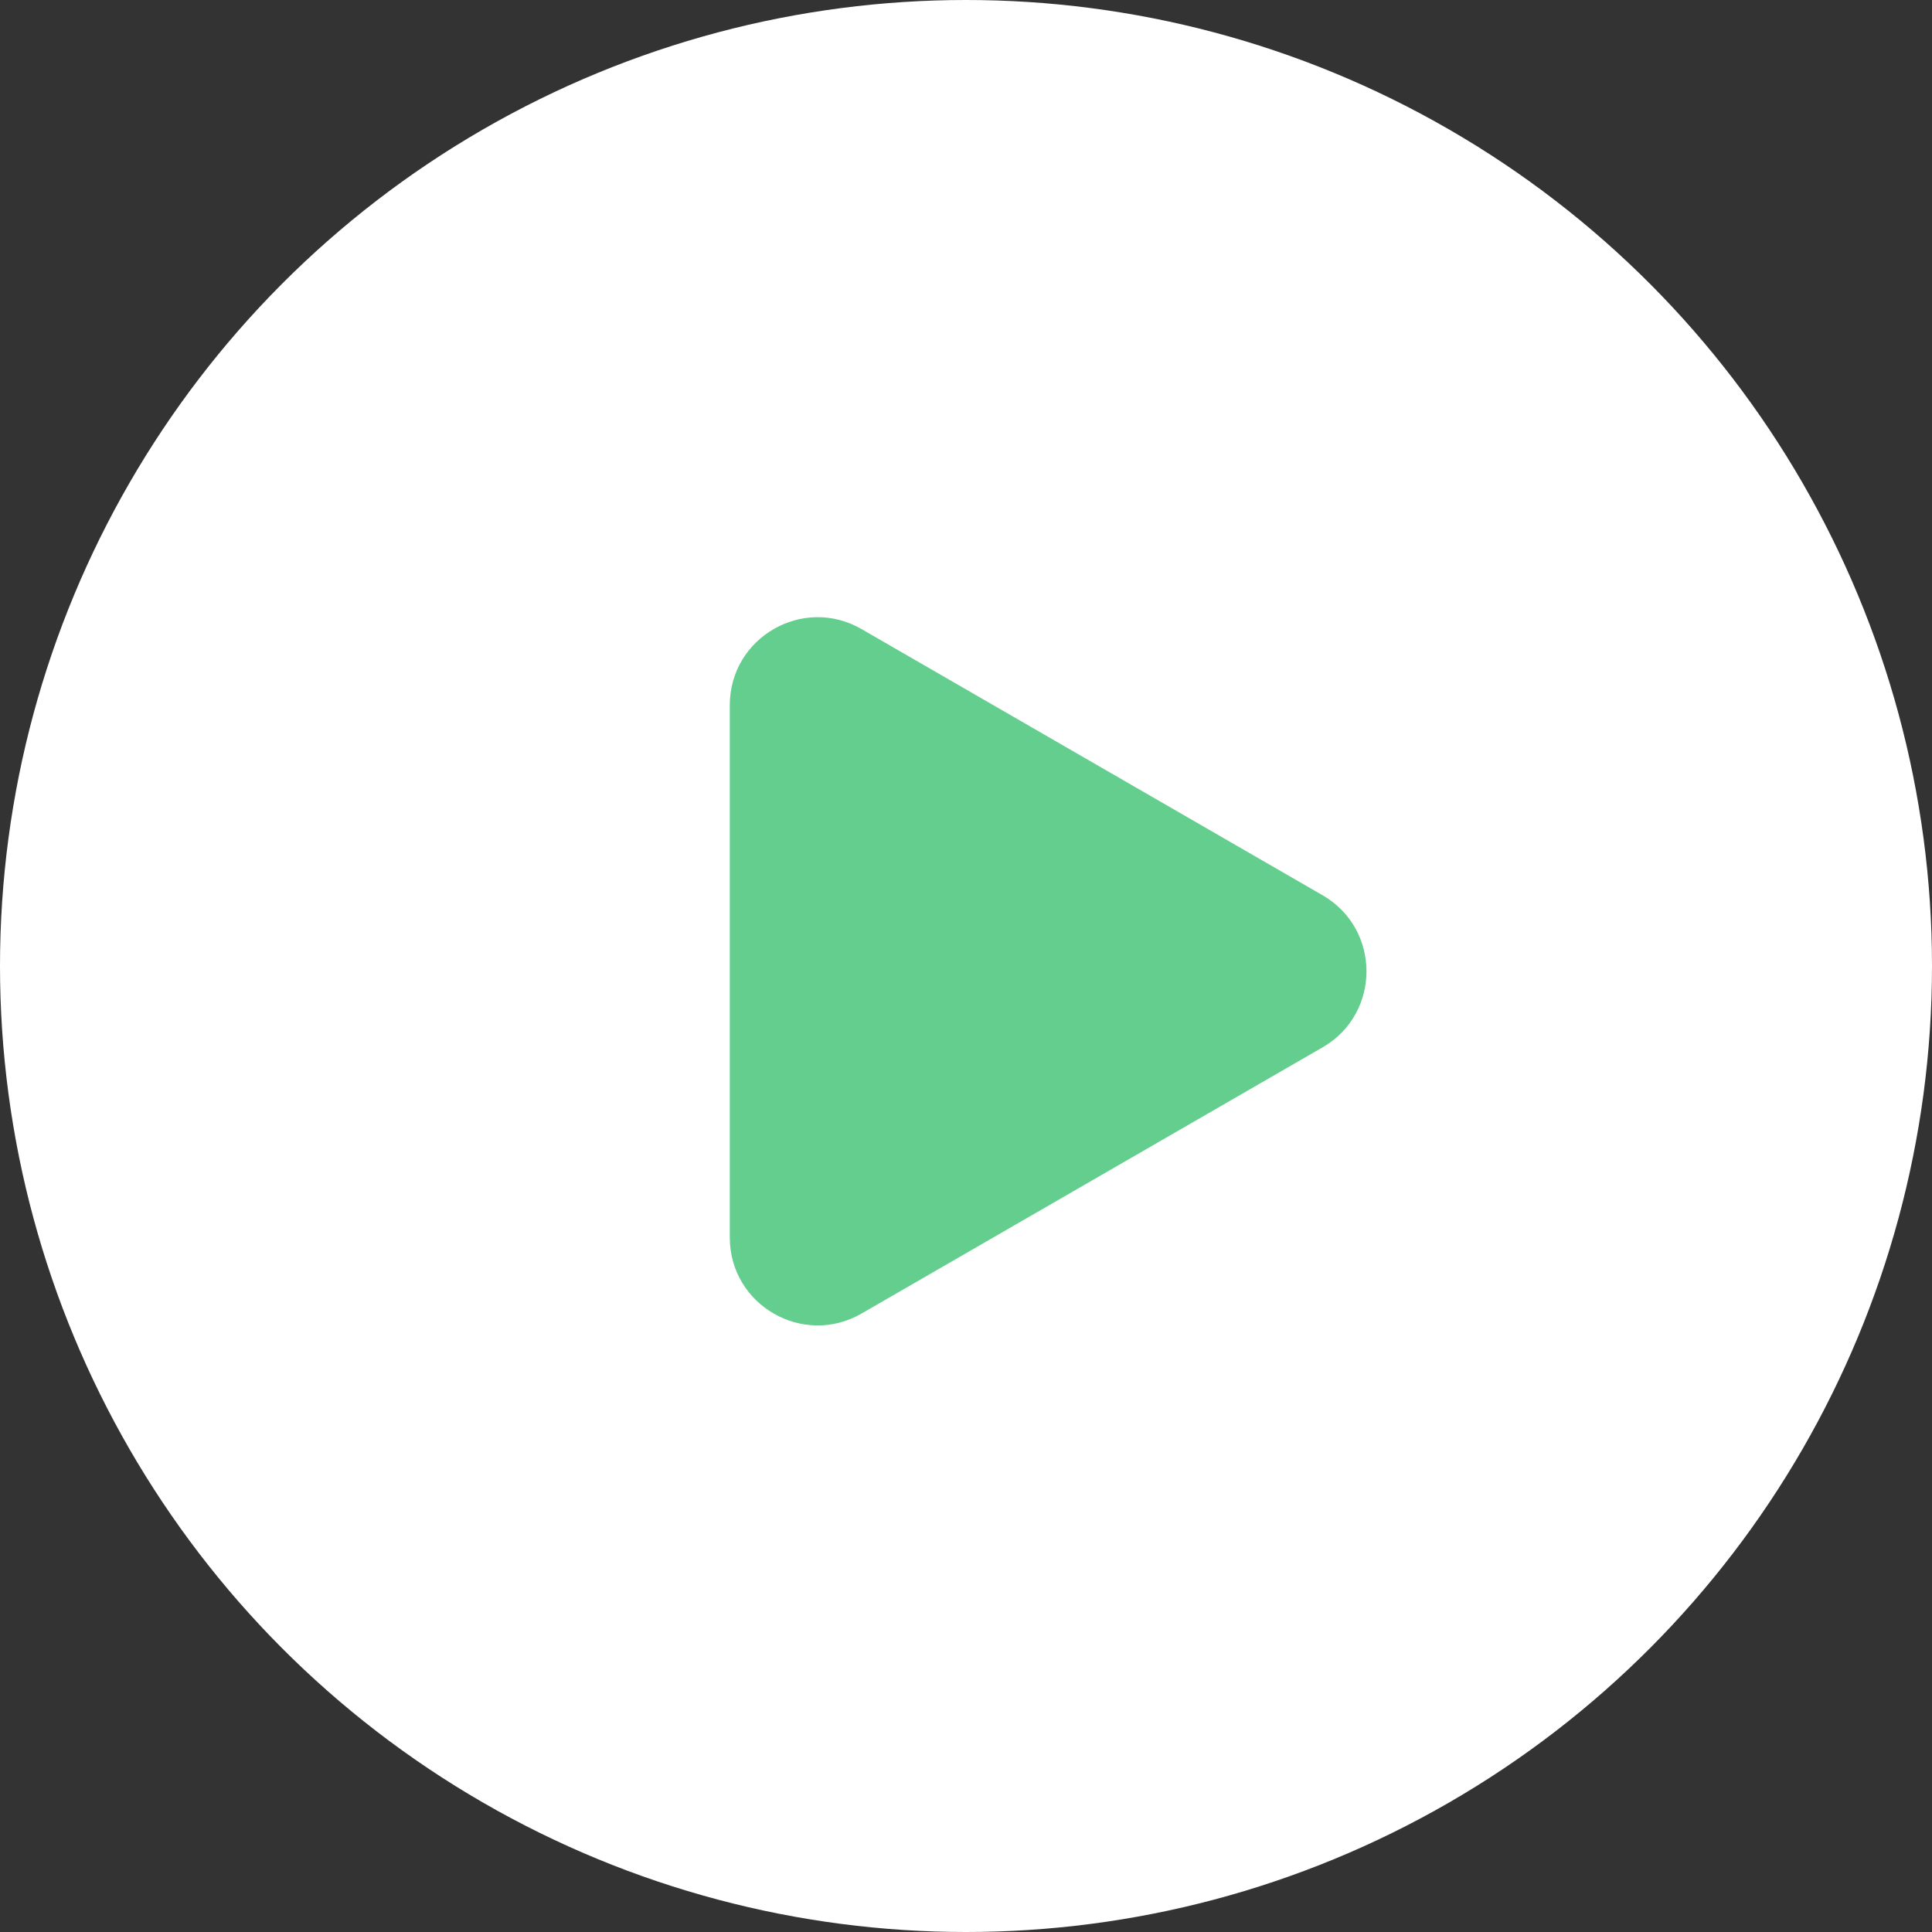 <?xml version="1.0" encoding="UTF-8"?> <svg xmlns="http://www.w3.org/2000/svg" width="66" height="66" viewBox="0 0 66 66" fill="none"><rect x="0" y="0" width="66" height="66" fill="#333333" stroke="none"/> <circle cx="33" cy="33" r="33" fill="white"></circle> <path d="M45.181 30.583C47.181 31.738 47.181 34.624 45.181 35.779L29.431 44.873C27.431 46.027 24.931 44.584 24.931 42.274L24.931 24.088C24.931 21.779 27.431 20.335 29.431 21.49L45.181 30.583Z" fill="#64CE8E"></path> </svg> 